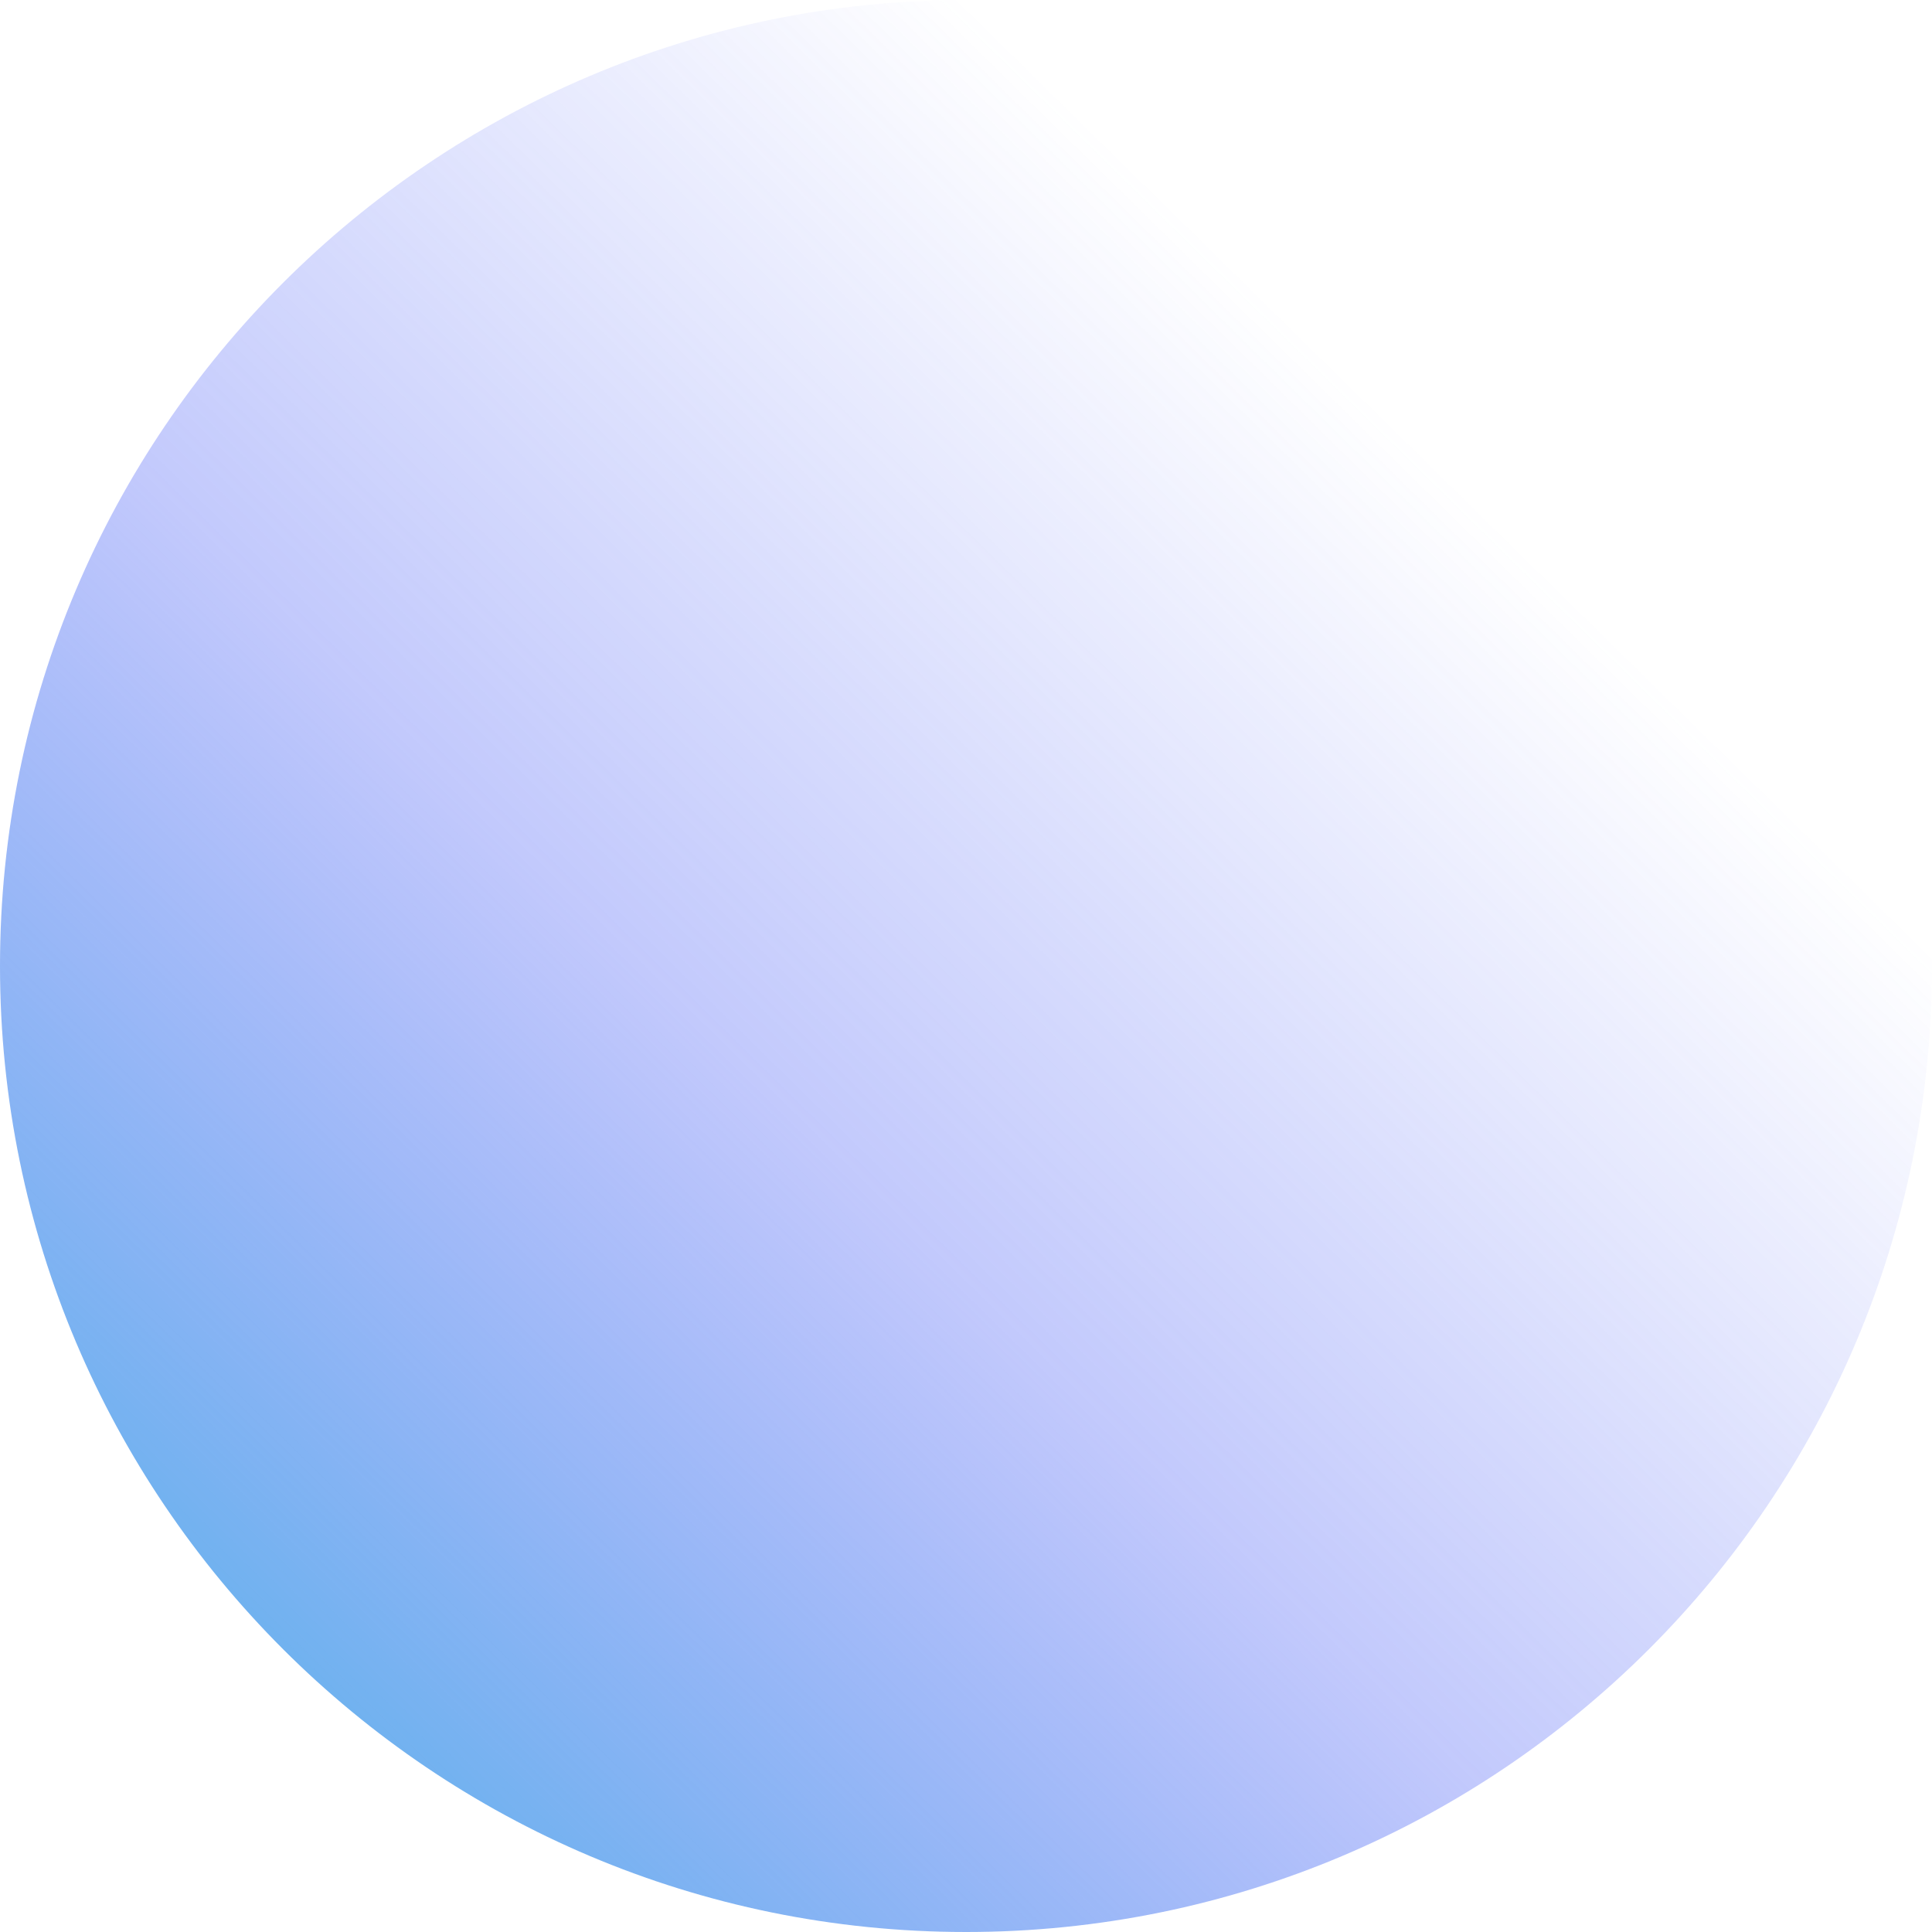 <svg width="167" height="167" viewBox="0 0 167 167" fill="none" xmlns="http://www.w3.org/2000/svg">
<path d="M83.5 167C37.384 167 0 129.616 0 83.5V83.5C0 37.384 37.384 0 83.5 0V0C129.616 0 167 37.384 167 83.5V83.5C167 129.616 129.616 167 83.5 167V167Z" fill="url(#paint0_linear_441_28222)"/>
<defs>
<linearGradient id="paint0_linear_441_28222" x1="0.001" y1="166.819" x2="166.82" y2="-2.989" gradientUnits="userSpaceOnUse">
<stop stop-color="#41B9E4"/>
<stop offset="0.411" stop-color="#5064F7" stop-opacity="0.35"/>
<stop offset="0.745" stop-color="#5064F7" stop-opacity="0"/>
</linearGradient>
</defs>
</svg>
